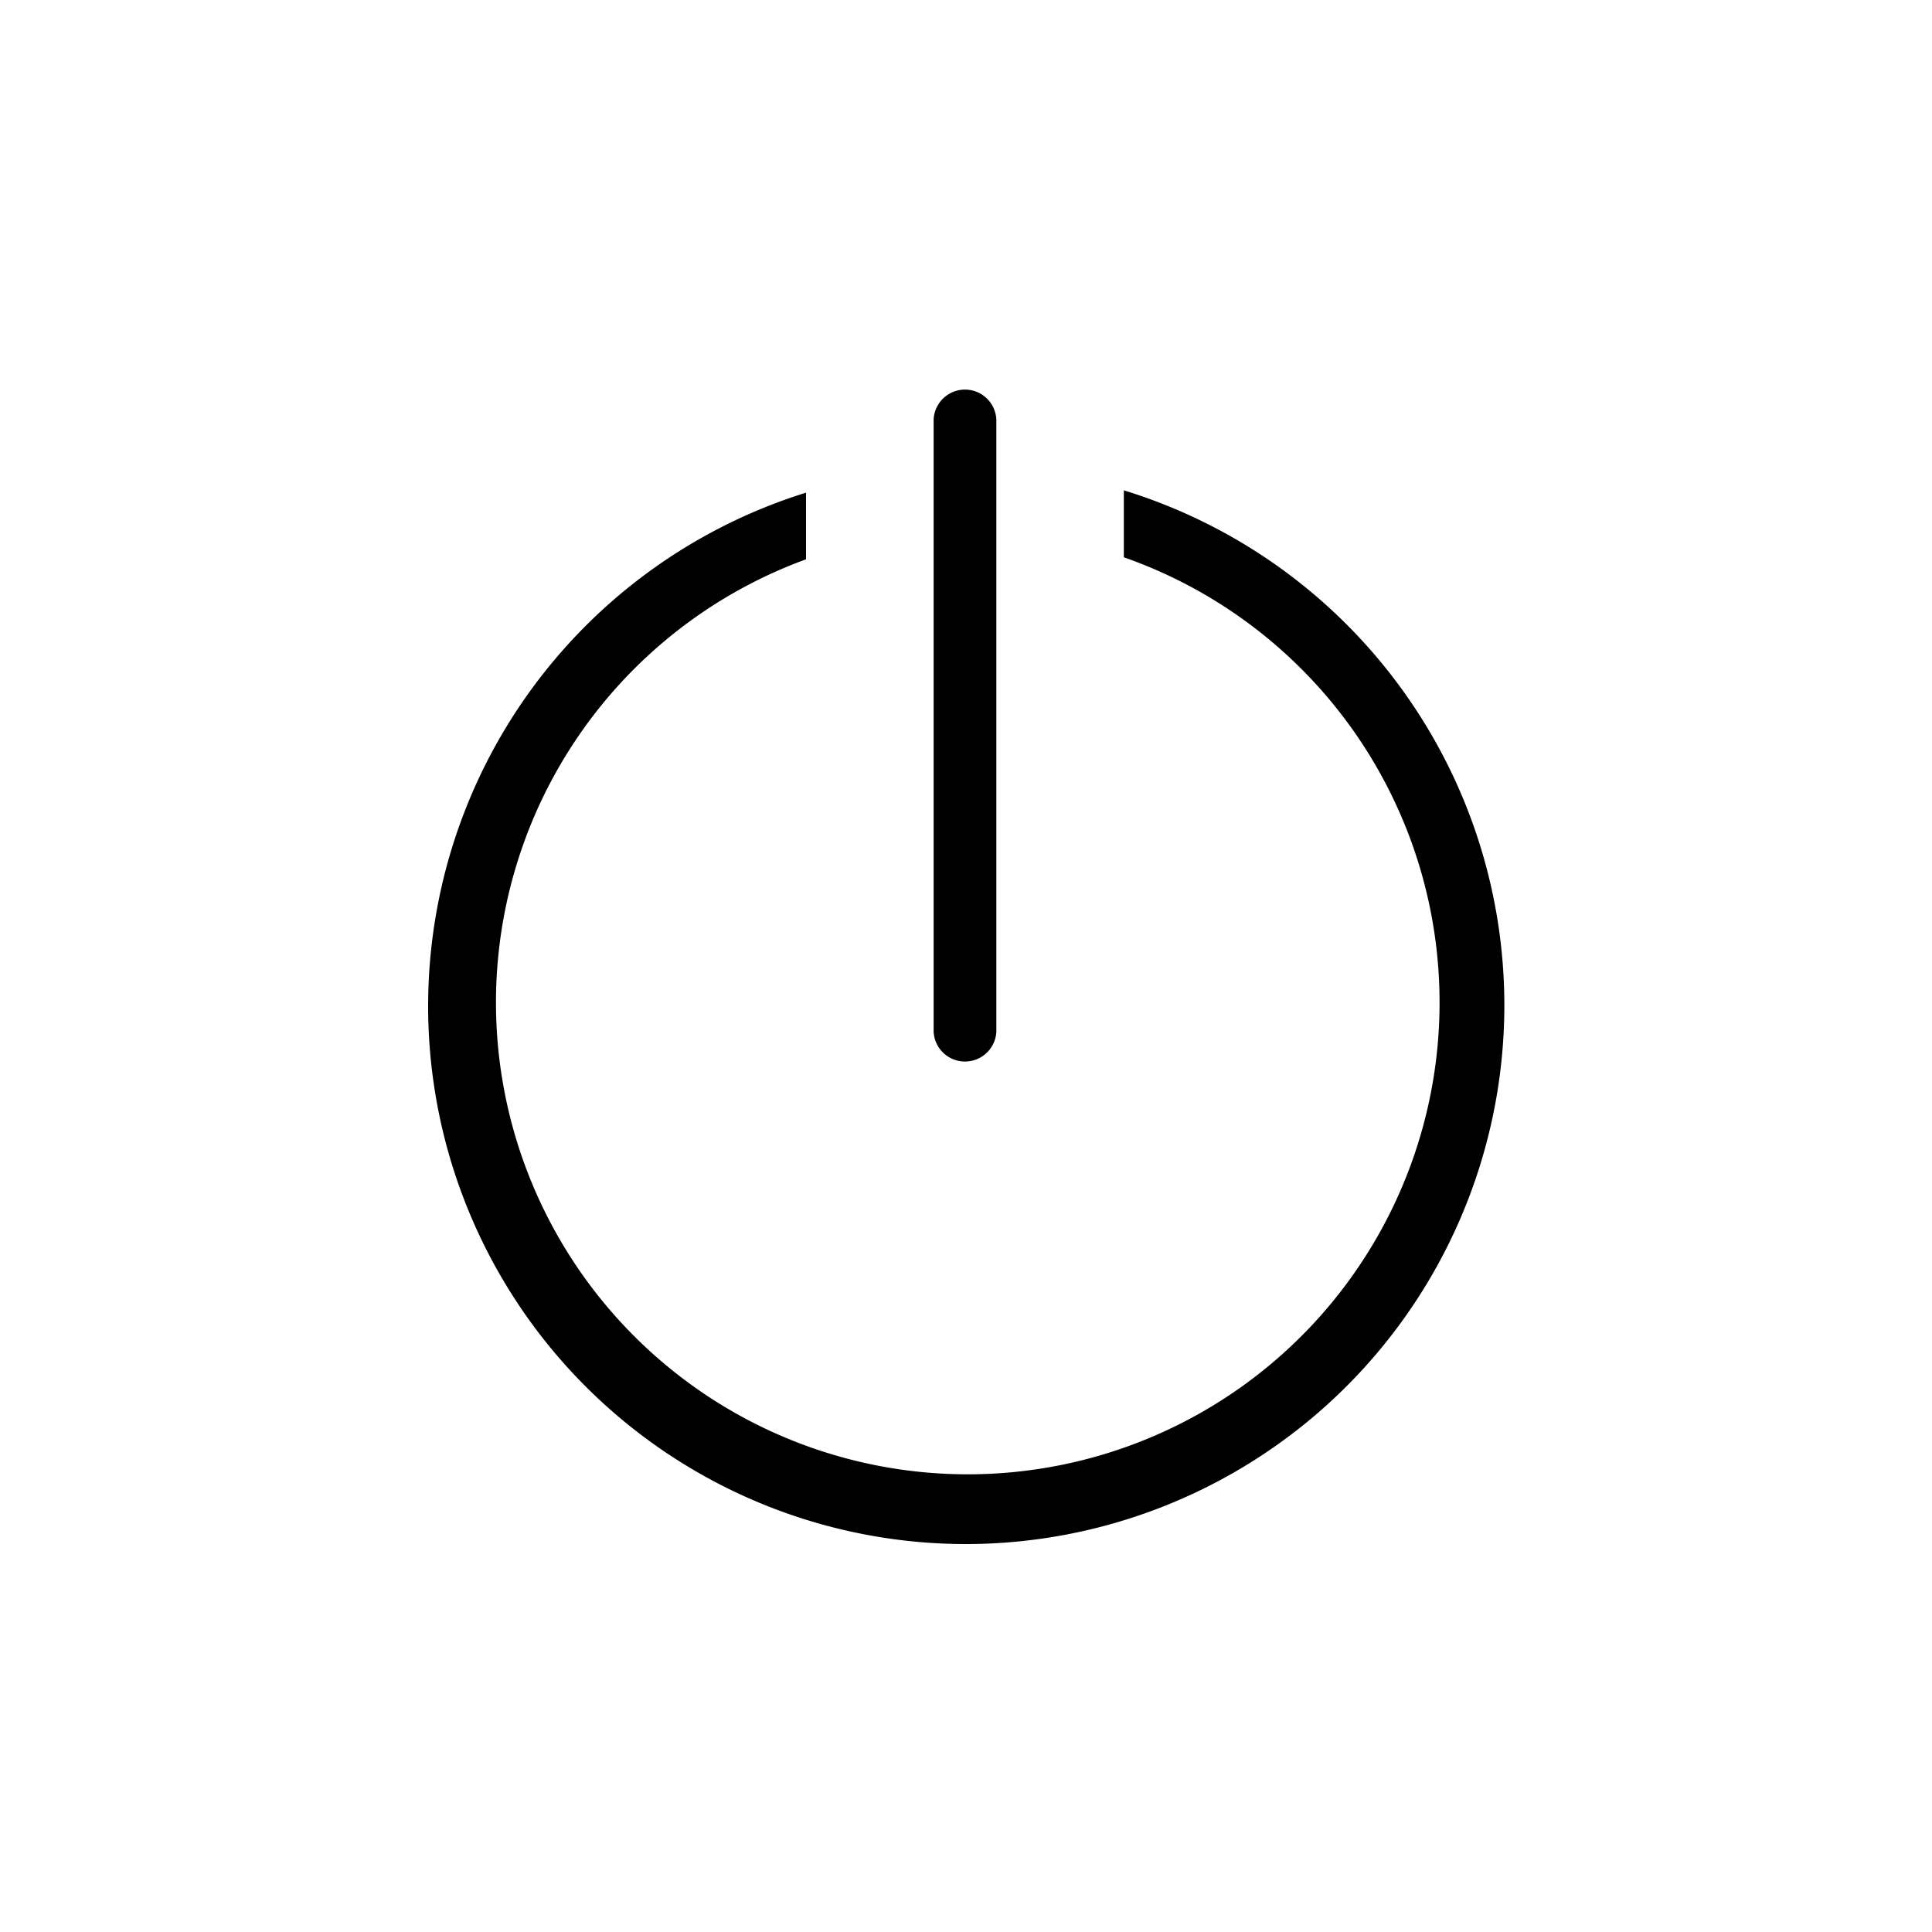 <svg id="ëÎÓÈ_1" data-name="ëÎÓÈ 1" xmlns="http://www.w3.org/2000/svg" viewBox="0 0 200 200"><path d="M96.65,100.54V43.4a3.25,3.25,0,0,1,6.49,0v63.42a3.25,3.25,0,0,1-6.49,0Z"/><path d="M99.89,159.84A55.68,55.68,0,0,1,83.44,51V57.9a48.84,48.84,0,1,0,32.9-.21V50.76A55.77,55.77,0,0,1,99.89,159.84Z"/></svg>